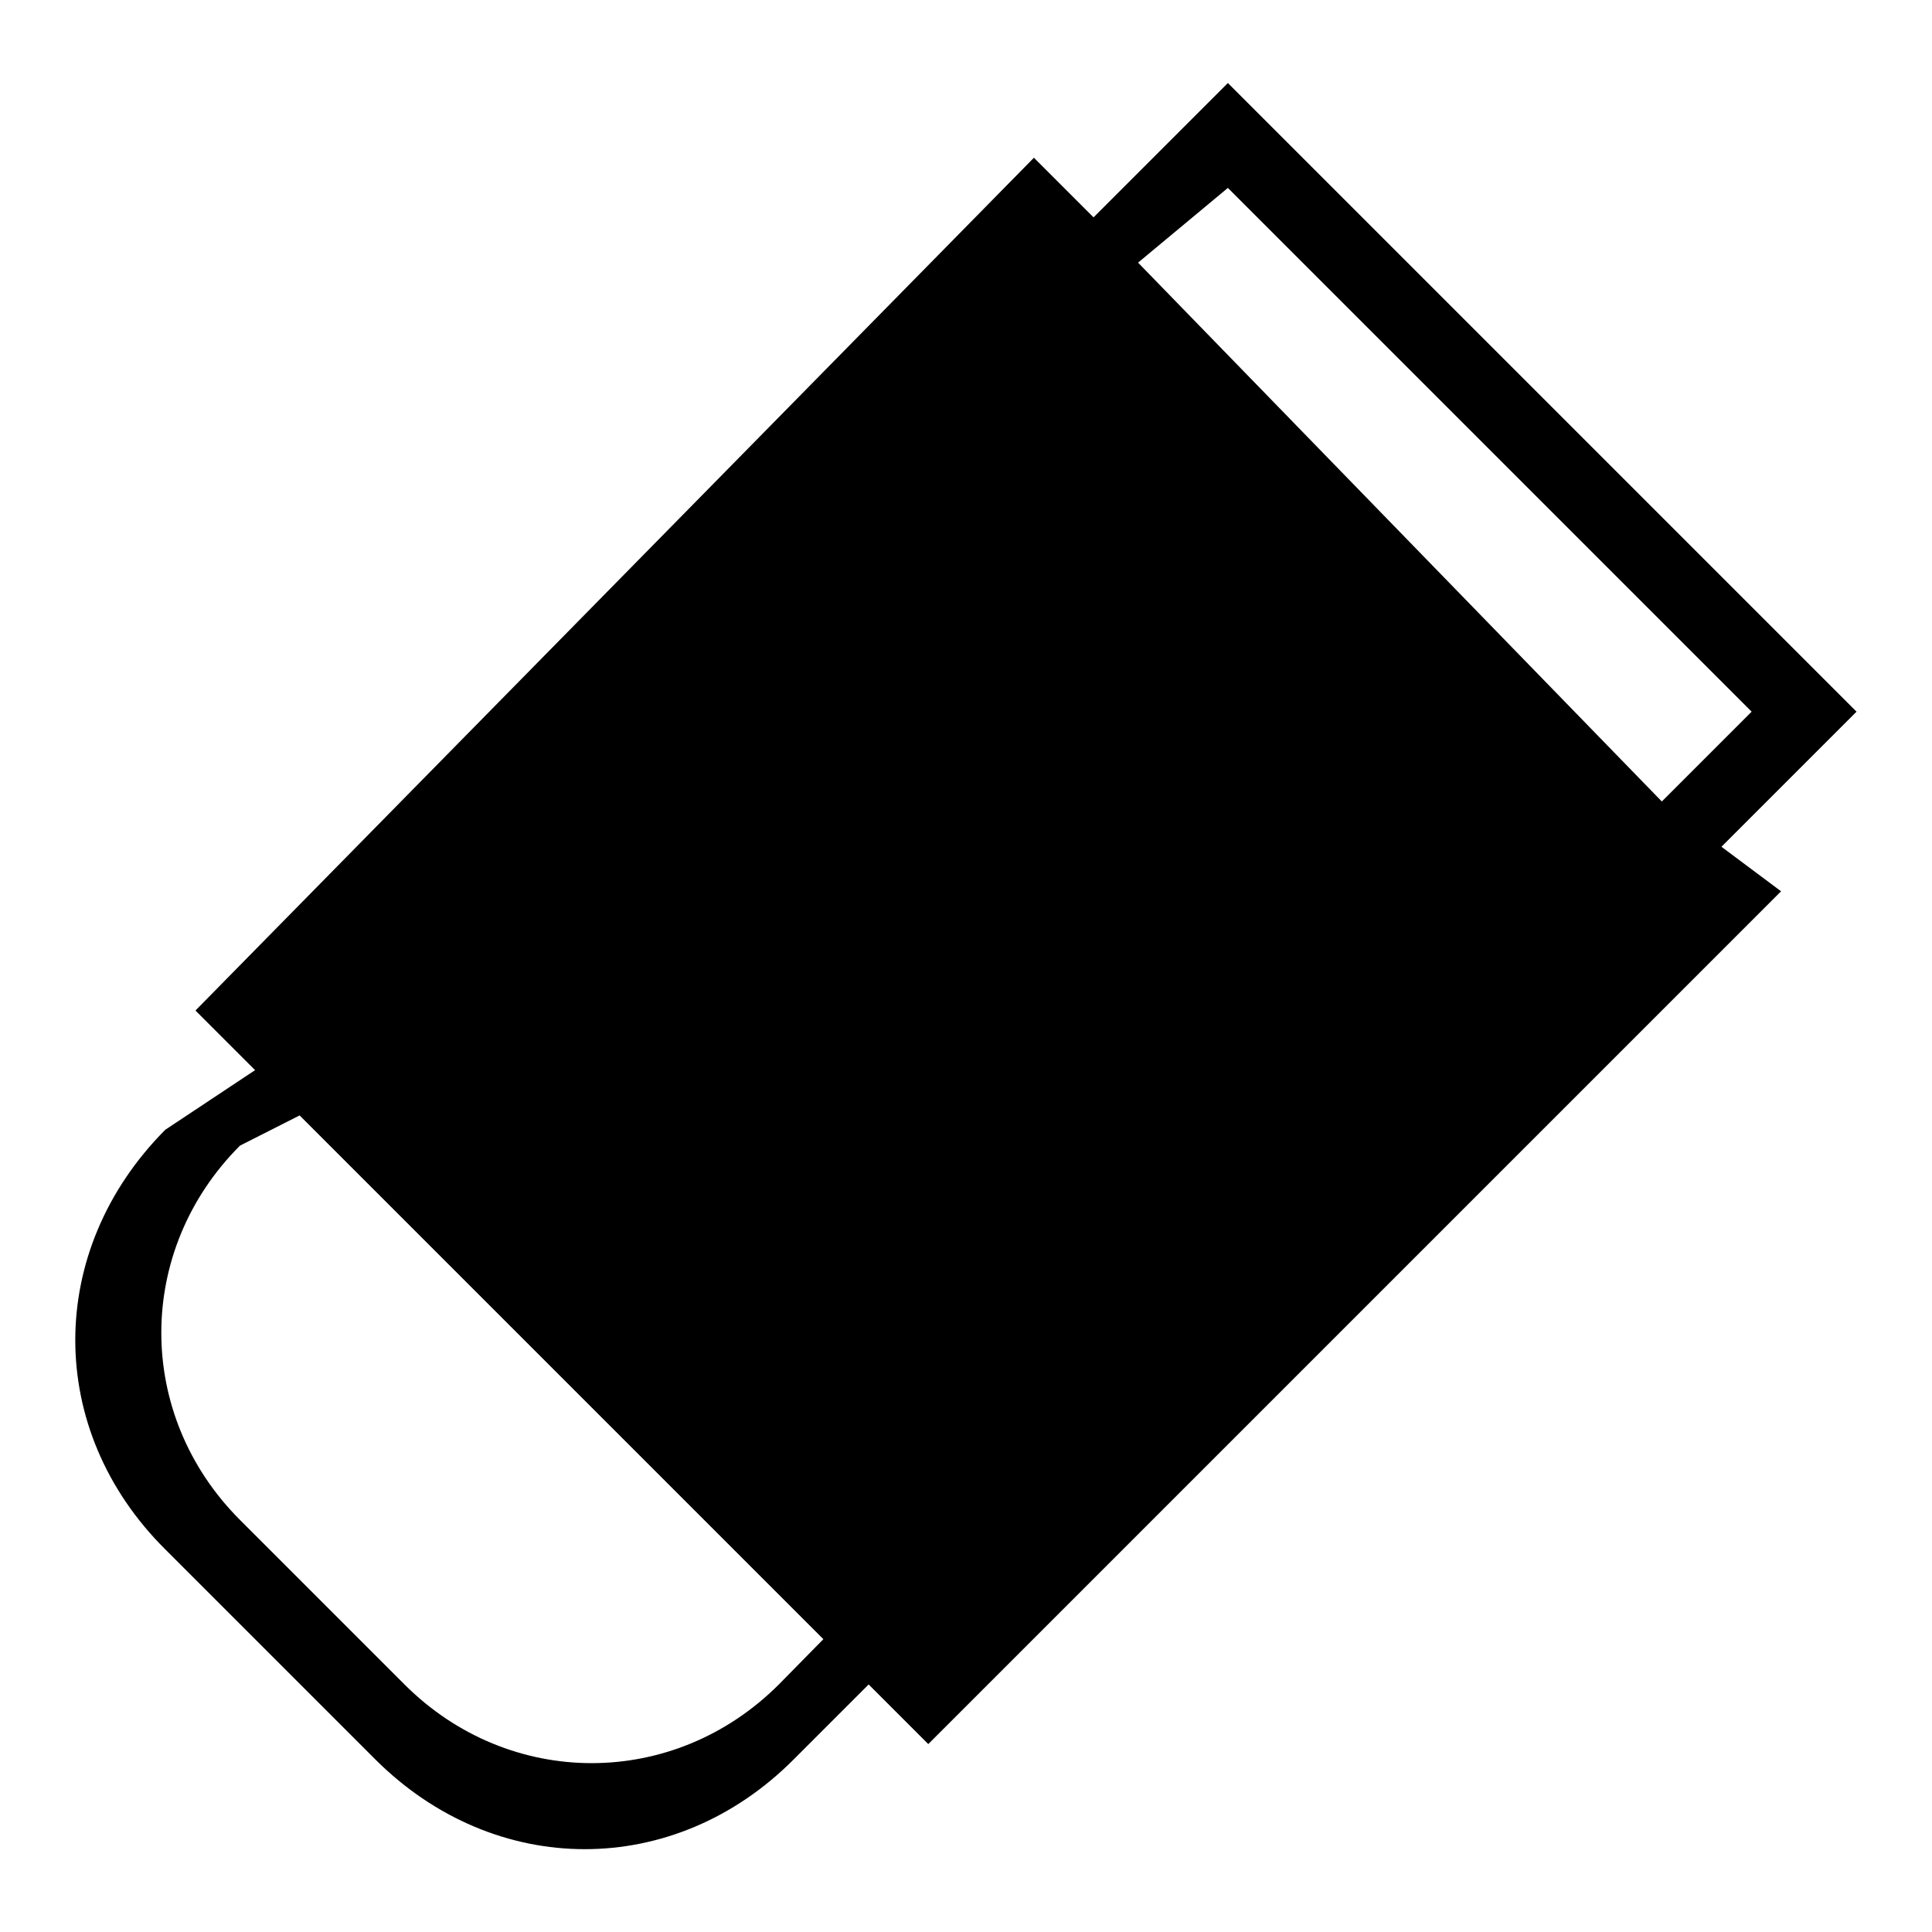 <?xml version="1.0" encoding="utf-8"?>
<!-- Svg Vector Icons : http://www.onlinewebfonts.com/icon -->
<!DOCTYPE svg PUBLIC "-//W3C//DTD SVG 1.1//EN" "http://www.w3.org/Graphics/SVG/1.1/DTD/svg11.dtd">
<svg version="1.1" xmlns="http://www.w3.org/2000/svg" xmlns:xlink="http://www.w3.org/1999/xlink" x="0px" y="0px" viewBox="0 0 256 256" enable-background="new 0 0 256 256" xml:space="preserve">
<g> <path fill="#000000" d="M246,94.3L162.7,11l-17.8,17.8l-7.9-7.9l-111.1,113l7.9,7.9l-11.9,7.9C6,165.7,6,189.5,21.9,205.3 l27.8,27.8c15.9,15.9,39.7,15.9,55.5,0l9.9-9.9l7.9,7.9l113-113l-7.9-5.9L246,94.3z M162.7,24.9l69.4,69.4l-11.9,11.9l-69.4-71.4 L162.7,24.9z M103.2,223.2c-13.9,13.9-35.7,13.9-49.6,0l-21.8-21.8c-13.9-13.9-13.9-35.7,0-49.6l7.9-4l69.4,69.4L103.2,223.2z"/></g>
</svg>